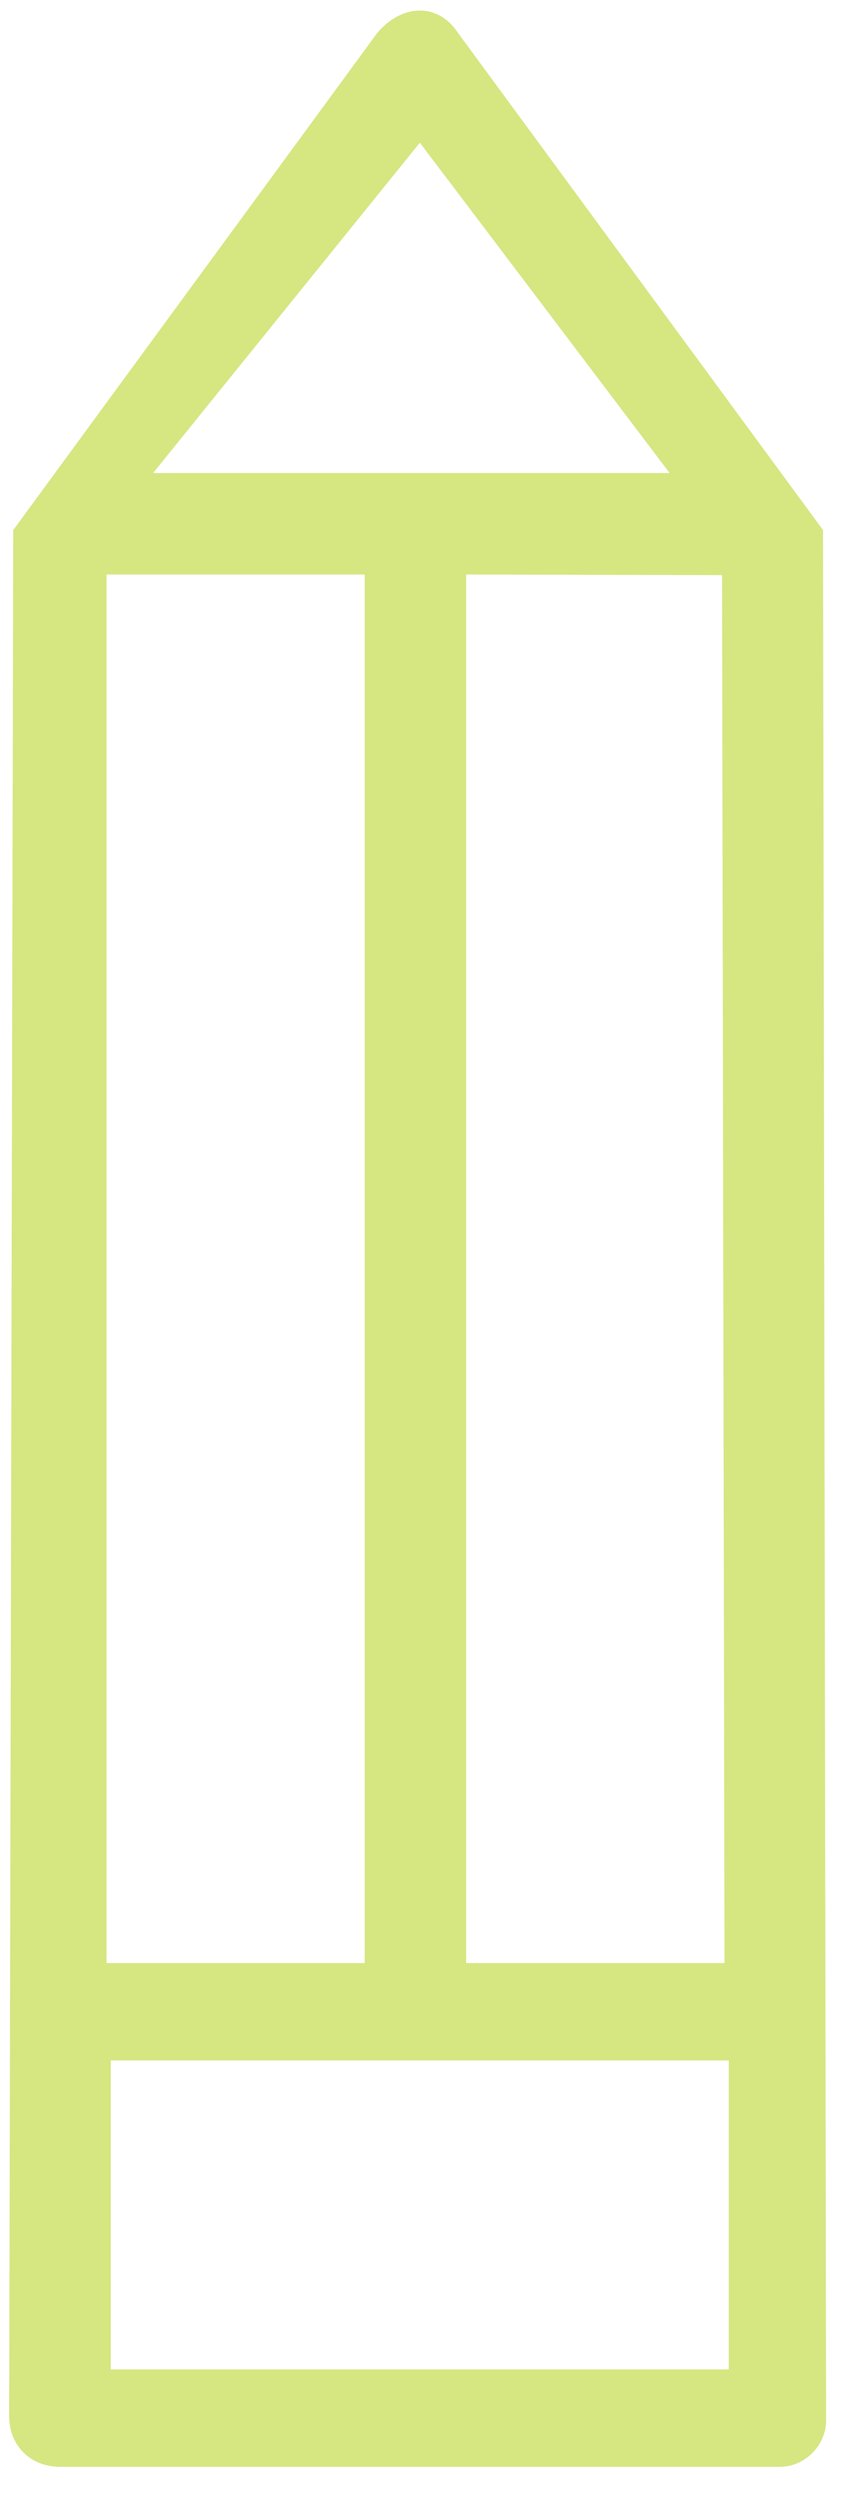 <?xml version="1.0" encoding="UTF-8"?>
<!DOCTYPE svg PUBLIC "-//W3C//DTD SVG 1.1//EN" "http://www.w3.org/Graphics/SVG/1.1/DTD/svg11.dtd">
<!-- Creator: CorelDRAW 2020 (64-Bit) -->
<svg xmlns="http://www.w3.org/2000/svg" xml:space="preserve" width="5.3mm" height="15.3mm" version="1.1" style="shape-rendering:geometricPrecision; text-rendering:geometricPrecision; image-rendering:optimizeQuality; fill-rule:evenodd; clip-rule:evenodd"
viewBox="0 0 5.3 15.3"
 xmlns:xlink="http://www.w3.org/1999/xlink"
 xmlns:xodm="http://www.corel.com/coreldraw/odm/2003">
 <defs>
  <style type="text/css">
   <![CDATA[
    .fil0 {fill:#D6E681;fill-rule:nonzero}
   ]]>
  </style>
 </defs>
 <g id="Слой_x0020_1">
  <path class="fil0" d="M5.056 14.812c0,0.155 -0.13,0.285 -0.285,0.285l-4.404 0c-0.181,0 -0.311,-0.13 -0.311,-0.311l0.025 -11.542 2.229 -3.044c0.153,-0.178 0.371,-0.183 0.492,0l2.235 3.044 0.019 11.568zm-4.378 -2.202l0 1.891 3.782 0 0 -1.891 -3.782 0zm-0.026 -0.596l1.58 0 0 -8.498 -1.58 0 0 8.498zm2.202 0l1.58 0 -0.015 -8.494 -1.566 -0.004 0 8.498zm-0.285 -11.14l-1.632 2.021 3.161 -0 -1.528 -2.021z"/>
 </g>
</svg>

